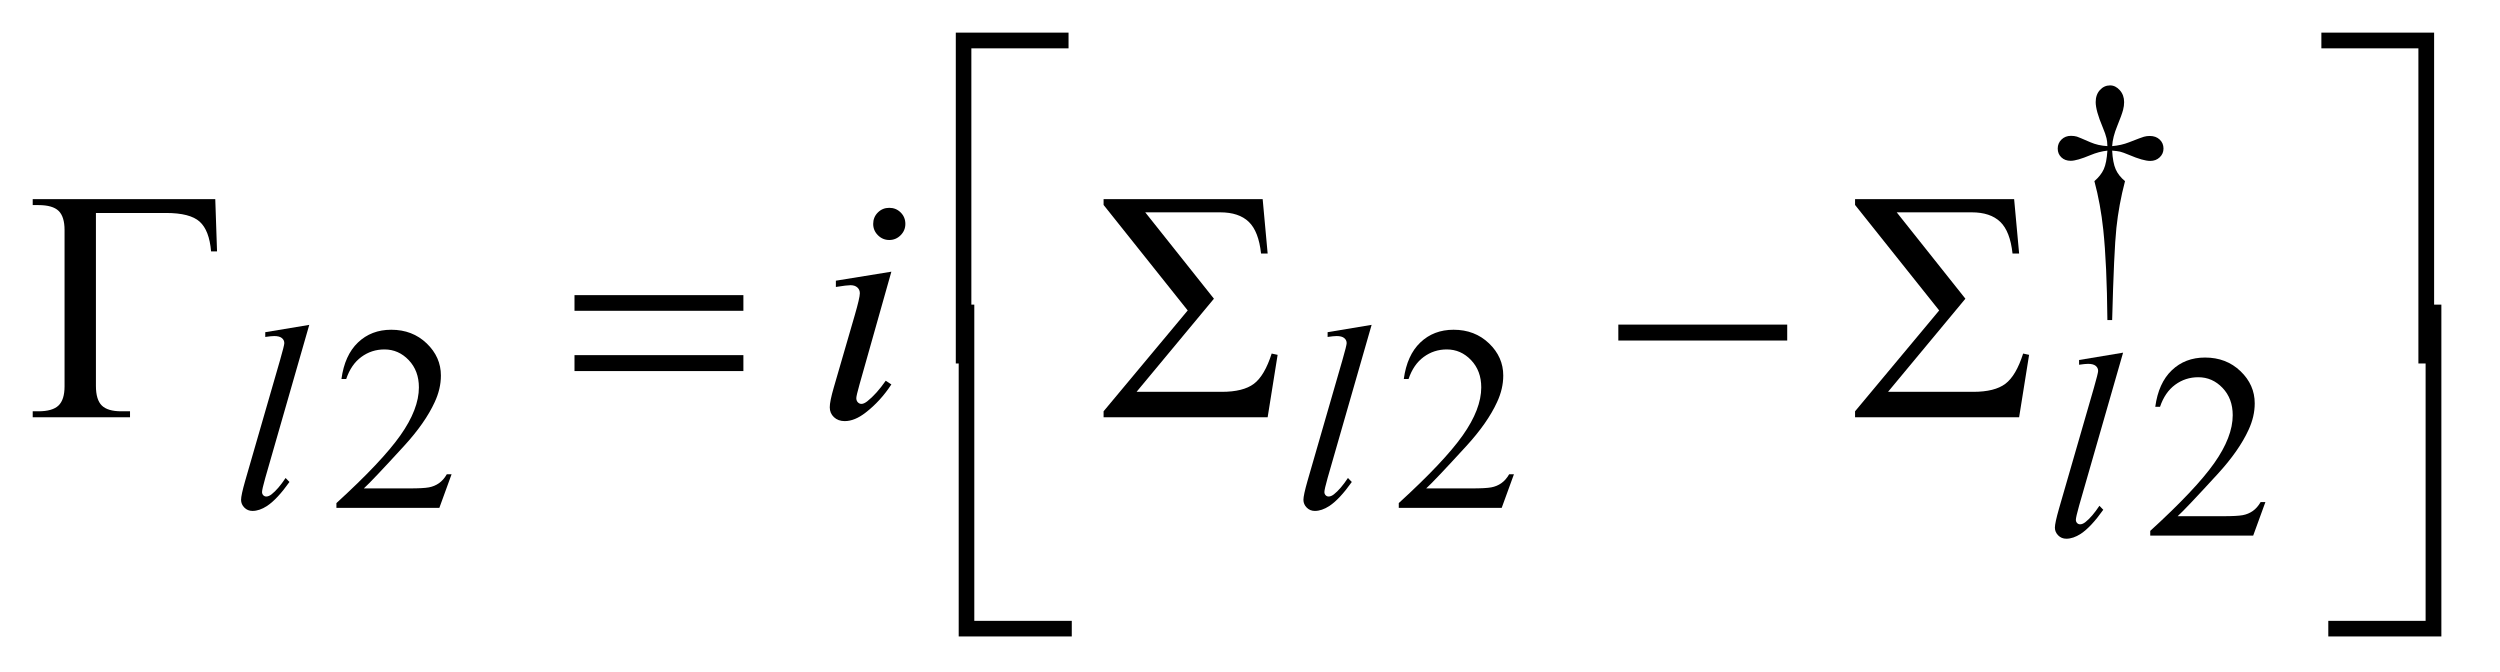 <?xml version="1.0" encoding="UTF-8"?>
<!DOCTYPE svg PUBLIC '-//W3C//DTD SVG 1.0//EN'
          'http://www.w3.org/TR/2001/REC-SVG-20010904/DTD/svg10.dtd'>
<svg stroke-dasharray="none" shape-rendering="auto" xmlns="http://www.w3.org/2000/svg" font-family="'Dialog'" text-rendering="auto" width="119" fill-opacity="1" color-interpolation="auto" color-rendering="auto" preserveAspectRatio="xMidYMid meet" font-size="12px" viewBox="0 0 119 32" fill="black" xmlns:xlink="http://www.w3.org/1999/xlink" stroke="black" image-rendering="auto" stroke-miterlimit="10" stroke-linecap="square" stroke-linejoin="miter" font-style="normal" stroke-width="1" height="32" stroke-dashoffset="0" font-weight="normal" stroke-opacity="1"
><!--Generated by the Batik Graphics2D SVG Generator--><defs id="genericDefs"
  /><g
  ><defs id="defs1"
    ><clipPath clipPathUnits="userSpaceOnUse" id="clipPath1"
      ><path d="M0.861 1.327 L76.099 1.327 L76.099 21.621 L0.861 21.621 L0.861 1.327 Z"
      /></clipPath
      ><clipPath clipPathUnits="userSpaceOnUse" id="clipPath2"
      ><path d="M27.52 42.542 L27.52 692.989 L2431.262 692.989 L2431.262 42.542 Z"
      /></clipPath
    ></defs
    ><g transform="scale(1.576,1.576) translate(-0.861,-1.327) matrix(0.031,0,0,0.031,0,0)"
    ><path d="M974.156 396.938 L959 396.938 L959 74.594 L1068.844 74.594 L1068.844 89.906 L974.156 89.906 L974.156 396.938 ZM2289.469 74.594 L2399.312 74.594 L2399.312 396.938 L2384 396.938 L2384 89.906 L2289.469 89.906 L2289.469 74.594 Z" stroke="none" clip-path="url(#clipPath2)"
    /></g
    ><g transform="matrix(0.049,0,0,0.049,-1.357,-2.091)"
    ><path d="M236.812 236.125 L238.531 286.906 L232.75 286.906 Q231.031 266.438 221.656 258 Q212.281 249.562 189 249.562 L120.875 249.562 L120.875 417.531 Q120.875 430.969 126.578 436.594 Q132.281 442.219 145.562 442.219 L154 442.219 L154 448 L59.469 448 L59.469 442.219 L64.938 442.219 Q78.688 442.219 84.547 436.594 Q90.406 430.969 90.406 418 L90.406 266.125 Q90.406 253.156 84.625 247.531 Q78.844 241.906 64.938 241.906 L59.469 241.906 L59.469 236.125 L236.812 236.125 ZM585.781 329.406 L749.844 329.406 L749.844 344.562 L585.781 344.562 L585.781 329.406 ZM585.781 387.688 L749.844 387.688 L749.844 403.156 L585.781 403.156 L585.781 387.688 ZM1259.125 448 L1099.75 448 L1099.75 442.219 L1181.469 344.25 L1099.75 241.75 L1099.75 236.125 L1254.281 236.125 L1259.125 288.938 L1252.719 288.938 Q1250.375 267.375 1240.766 258.156 Q1231.156 248.938 1213.031 248.938 L1140.219 248.938 L1206.938 332.844 L1131.781 423.312 L1214.594 423.312 Q1235.375 423.312 1245.766 415.5 Q1256.156 407.688 1263.031 386.125 L1268.812 387.375 L1259.125 448 ZM1599.781 358 L1763.844 358 L1763.844 373.469 L1599.781 373.469 L1599.781 358 ZM1989.125 448 L1829.75 448 L1829.75 442.219 L1911.469 344.25 L1829.75 241.75 L1829.75 236.125 L1984.281 236.125 L1989.125 288.938 L1982.719 288.938 Q1980.375 267.375 1970.766 258.156 Q1961.156 248.938 1943.031 248.938 L1870.219 248.938 L1936.938 332.844 L1861.781 423.312 L1944.594 423.312 Q1965.375 423.312 1975.766 415.5 Q1986.156 407.688 1993.031 386.125 L1998.812 387.375 L1989.125 448 Z" stroke="none" clip-path="url(#clipPath2)"
    /></g
    ><g transform="matrix(0.049,0,0,0.049,-1.357,-2.091)"
    ><path d="M1068.844 660.938 L959 660.938 L959 338.594 L974.156 338.594 L974.156 645.781 L1068.844 645.781 L1068.844 660.938 ZM2384 338.594 L2399.312 338.594 L2399.312 660.938 L2289.469 660.938 L2289.469 645.781 L2384 645.781 L2384 338.594 Z" stroke="none" clip-path="url(#clipPath2)"
    /></g
    ><g transform="matrix(0.049,0,0,0.049,-1.357,-2.091)"
    ><path d="M466.375 503.375 L454.5 536 L354.5 536 L354.5 531.375 Q398.625 491.125 416.625 465.625 Q434.625 440.125 434.625 419 Q434.625 402.875 424.75 392.5 Q414.875 382.125 401.125 382.125 Q388.625 382.125 378.688 389.438 Q368.75 396.75 364 410.875 L359.375 410.875 Q362.5 387.75 375.438 375.375 Q388.375 363 407.75 363 Q428.375 363 442.188 376.25 Q456 389.5 456 407.5 Q456 420.375 450 433.25 Q440.75 453.5 420 476.125 Q388.875 510.125 381.125 517.125 L425.375 517.125 Q438.875 517.125 444.312 516.125 Q449.75 515.125 454.125 512.062 Q458.5 509 461.75 503.375 L466.375 503.375 ZM1498.375 503.375 L1486.5 536 L1386.5 536 L1386.5 531.375 Q1430.625 491.125 1448.625 465.625 Q1466.625 440.125 1466.625 419 Q1466.625 402.875 1456.75 392.5 Q1446.875 382.125 1433.125 382.125 Q1420.625 382.125 1410.688 389.438 Q1400.75 396.75 1396 410.875 L1391.375 410.875 Q1394.5 387.75 1407.438 375.375 Q1420.375 363 1439.75 363 Q1460.375 363 1474.188 376.25 Q1488 389.5 1488 407.5 Q1488 420.375 1482 433.25 Q1472.75 453.5 1452 476.125 Q1420.875 510.125 1413.125 517.125 L1457.375 517.125 Q1470.875 517.125 1476.312 516.125 Q1481.75 515.125 1486.125 512.062 Q1490.5 509 1493.75 503.375 L1498.375 503.375 Z" stroke="none" clip-path="url(#clipPath2)"
    /></g
    ><g transform="matrix(0.049,0,0,0.049,-1.357,-2.091)"
    ><path d="M2228.375 530.375 L2216.5 563 L2116.5 563 L2116.5 558.375 Q2160.625 518.125 2178.625 492.625 Q2196.625 467.125 2196.625 446 Q2196.625 429.875 2186.75 419.5 Q2176.875 409.125 2163.125 409.125 Q2150.625 409.125 2140.688 416.438 Q2130.75 423.75 2126 437.875 L2121.375 437.875 Q2124.5 414.75 2137.438 402.375 Q2150.375 390 2169.75 390 Q2190.375 390 2204.188 403.25 Q2218 416.5 2218 434.5 Q2218 447.375 2212 460.25 Q2202.75 480.5 2182 503.125 Q2150.875 537.125 2143.125 544.125 L2187.375 544.125 Q2200.875 544.125 2206.312 543.125 Q2211.75 542.125 2216.125 539.062 Q2220.5 536 2223.75 530.375 L2228.375 530.375 Z" stroke="none" clip-path="url(#clipPath2)"
    /></g
    ><g transform="matrix(0.049,0,0,0.049,-1.357,-2.091)"
    ><path d="M2079.5 353.625 L2074.875 353.625 Q2074.375 299.125 2070.875 265.875 Q2068.25 241 2062.25 218.625 Q2068.625 213.125 2071.375 207 Q2074.125 200.875 2074.875 189 Q2066.75 189.875 2058.375 193.375 Q2045.25 198.875 2039.25 198.875 Q2033.625 198.875 2030.125 195.5 Q2026.625 192.125 2026.625 187 Q2026.625 181.75 2030.312 178.188 Q2034 174.625 2039.5 174.625 Q2042.625 174.625 2045.25 175.375 Q2046.625 175.75 2058.375 180.875 Q2065.875 184.125 2074.875 184.625 Q2074.75 179.5 2074 176.875 Q2073.125 173 2070.25 166.125 Q2063.5 150.125 2063.5 141.875 Q2063.5 134.625 2067.625 130.125 Q2071.75 125.625 2077.5 125.625 Q2082.75 125.625 2086.938 130.312 Q2091.125 135 2091.125 141.875 Q2091.125 145.625 2090.125 149.375 Q2088.875 154.25 2084.438 165.062 Q2080 175.875 2079.5 184.625 Q2088.375 183.875 2096 180.875 Q2108.375 176 2110.375 175.5 Q2113.125 174.75 2116 174.75 Q2122 174.75 2125.688 178.25 Q2129.375 181.75 2129.375 187 Q2129.375 192 2125.688 195.5 Q2122 199 2116.5 199 Q2109.625 199 2095.875 193.125 Q2089.875 190.625 2087.25 190 Q2084.625 189.375 2079.5 189 Q2080.125 200.75 2082.938 207.125 Q2085.75 213.5 2092 218.625 Q2086 241.5 2083.625 264.062 Q2081.25 286.625 2079.5 353.625 Z" stroke="none" clip-path="url(#clipPath2)"
    /></g
    ><g transform="matrix(0.049,0,0,0.049,-1.357,-2.091)"
    ><path d="M328.125 358.25 L285.375 507 Q282.25 518.125 282.25 520.625 Q282.25 522.5 283.438 523.75 Q284.625 525 286.375 525 Q288.75 525 291.5 522.875 Q298 517.75 305.125 507 L308.875 510.875 Q297 527.625 287 534.25 Q279.625 539 273 539 Q268.25 539 265.062 535.75 Q261.875 532.5 261.875 528.25 Q261.875 523.75 265.875 509.75 L299.75 392.5 Q303.875 378.125 303.875 376 Q303.875 373 301.5 371.062 Q299.125 369.125 294.125 369.125 Q291.25 369.125 285.375 370 L285.375 365.375 L328.125 358.25 ZM1360.125 358.25 L1317.375 507 Q1314.25 518.125 1314.25 520.625 Q1314.25 522.5 1315.438 523.75 Q1316.625 525 1318.375 525 Q1320.75 525 1323.5 522.875 Q1330 517.75 1337.125 507 L1340.875 510.875 Q1329 527.625 1319 534.25 Q1311.625 539 1305 539 Q1300.25 539 1297.062 535.75 Q1293.875 532.5 1293.875 528.25 Q1293.875 523.75 1297.875 509.75 L1331.75 392.5 Q1335.875 378.125 1335.875 376 Q1335.875 373 1333.5 371.062 Q1331.125 369.125 1326.125 369.125 Q1323.25 369.125 1317.375 370 L1317.375 365.375 L1360.125 358.25 Z" stroke="none" clip-path="url(#clipPath2)"
    /></g
    ><g transform="matrix(0.049,0,0,0.049,-1.357,-2.091)"
    ><path d="M2090.125 385.25 L2047.375 534 Q2044.25 545.125 2044.25 547.625 Q2044.25 549.5 2045.438 550.75 Q2046.625 552 2048.375 552 Q2050.75 552 2053.5 549.875 Q2060 544.75 2067.125 534 L2070.875 537.875 Q2059 554.625 2049 561.25 Q2041.625 566 2035 566 Q2030.25 566 2027.062 562.75 Q2023.875 559.5 2023.875 555.25 Q2023.875 550.75 2027.875 536.75 L2061.75 419.5 Q2065.875 405.125 2065.875 403 Q2065.875 400 2063.5 398.062 Q2061.125 396.125 2056.125 396.125 Q2053.25 396.125 2047.375 397 L2047.375 392.375 L2090.125 385.25 Z" stroke="none" clip-path="url(#clipPath2)"
    /></g
    ><g transform="matrix(0.049,0,0,0.049,-1.357,-2.091)"
    ><path d="M891.562 244.562 Q898.125 244.562 902.656 249.094 Q907.188 253.625 907.188 260.188 Q907.188 266.594 902.578 271.203 Q897.969 275.812 891.562 275.812 Q885.156 275.812 880.547 271.203 Q875.938 266.594 875.938 260.188 Q875.938 253.625 880.469 249.094 Q885 244.562 891.562 244.562 ZM893.594 306.594 L862.656 416.125 Q859.531 427.219 859.531 429.406 Q859.531 431.906 861.016 433.469 Q862.5 435.031 864.531 435.031 Q866.875 435.031 870.156 432.531 Q879.062 425.5 888.125 412.531 L893.594 416.125 Q882.969 432.375 868.594 443.469 Q857.969 451.75 848.281 451.75 Q841.875 451.75 837.812 447.922 Q833.75 444.094 833.75 438.312 Q833.75 432.531 837.656 419.094 L857.969 349.094 Q862.969 331.906 862.969 327.531 Q862.969 324.094 860.547 321.906 Q858.125 319.719 853.906 319.719 Q850.469 319.719 839.688 321.438 L839.688 315.344 L893.594 306.594 Z" stroke="none" clip-path="url(#clipPath2)"
    /></g
  ></g
></svg
>
